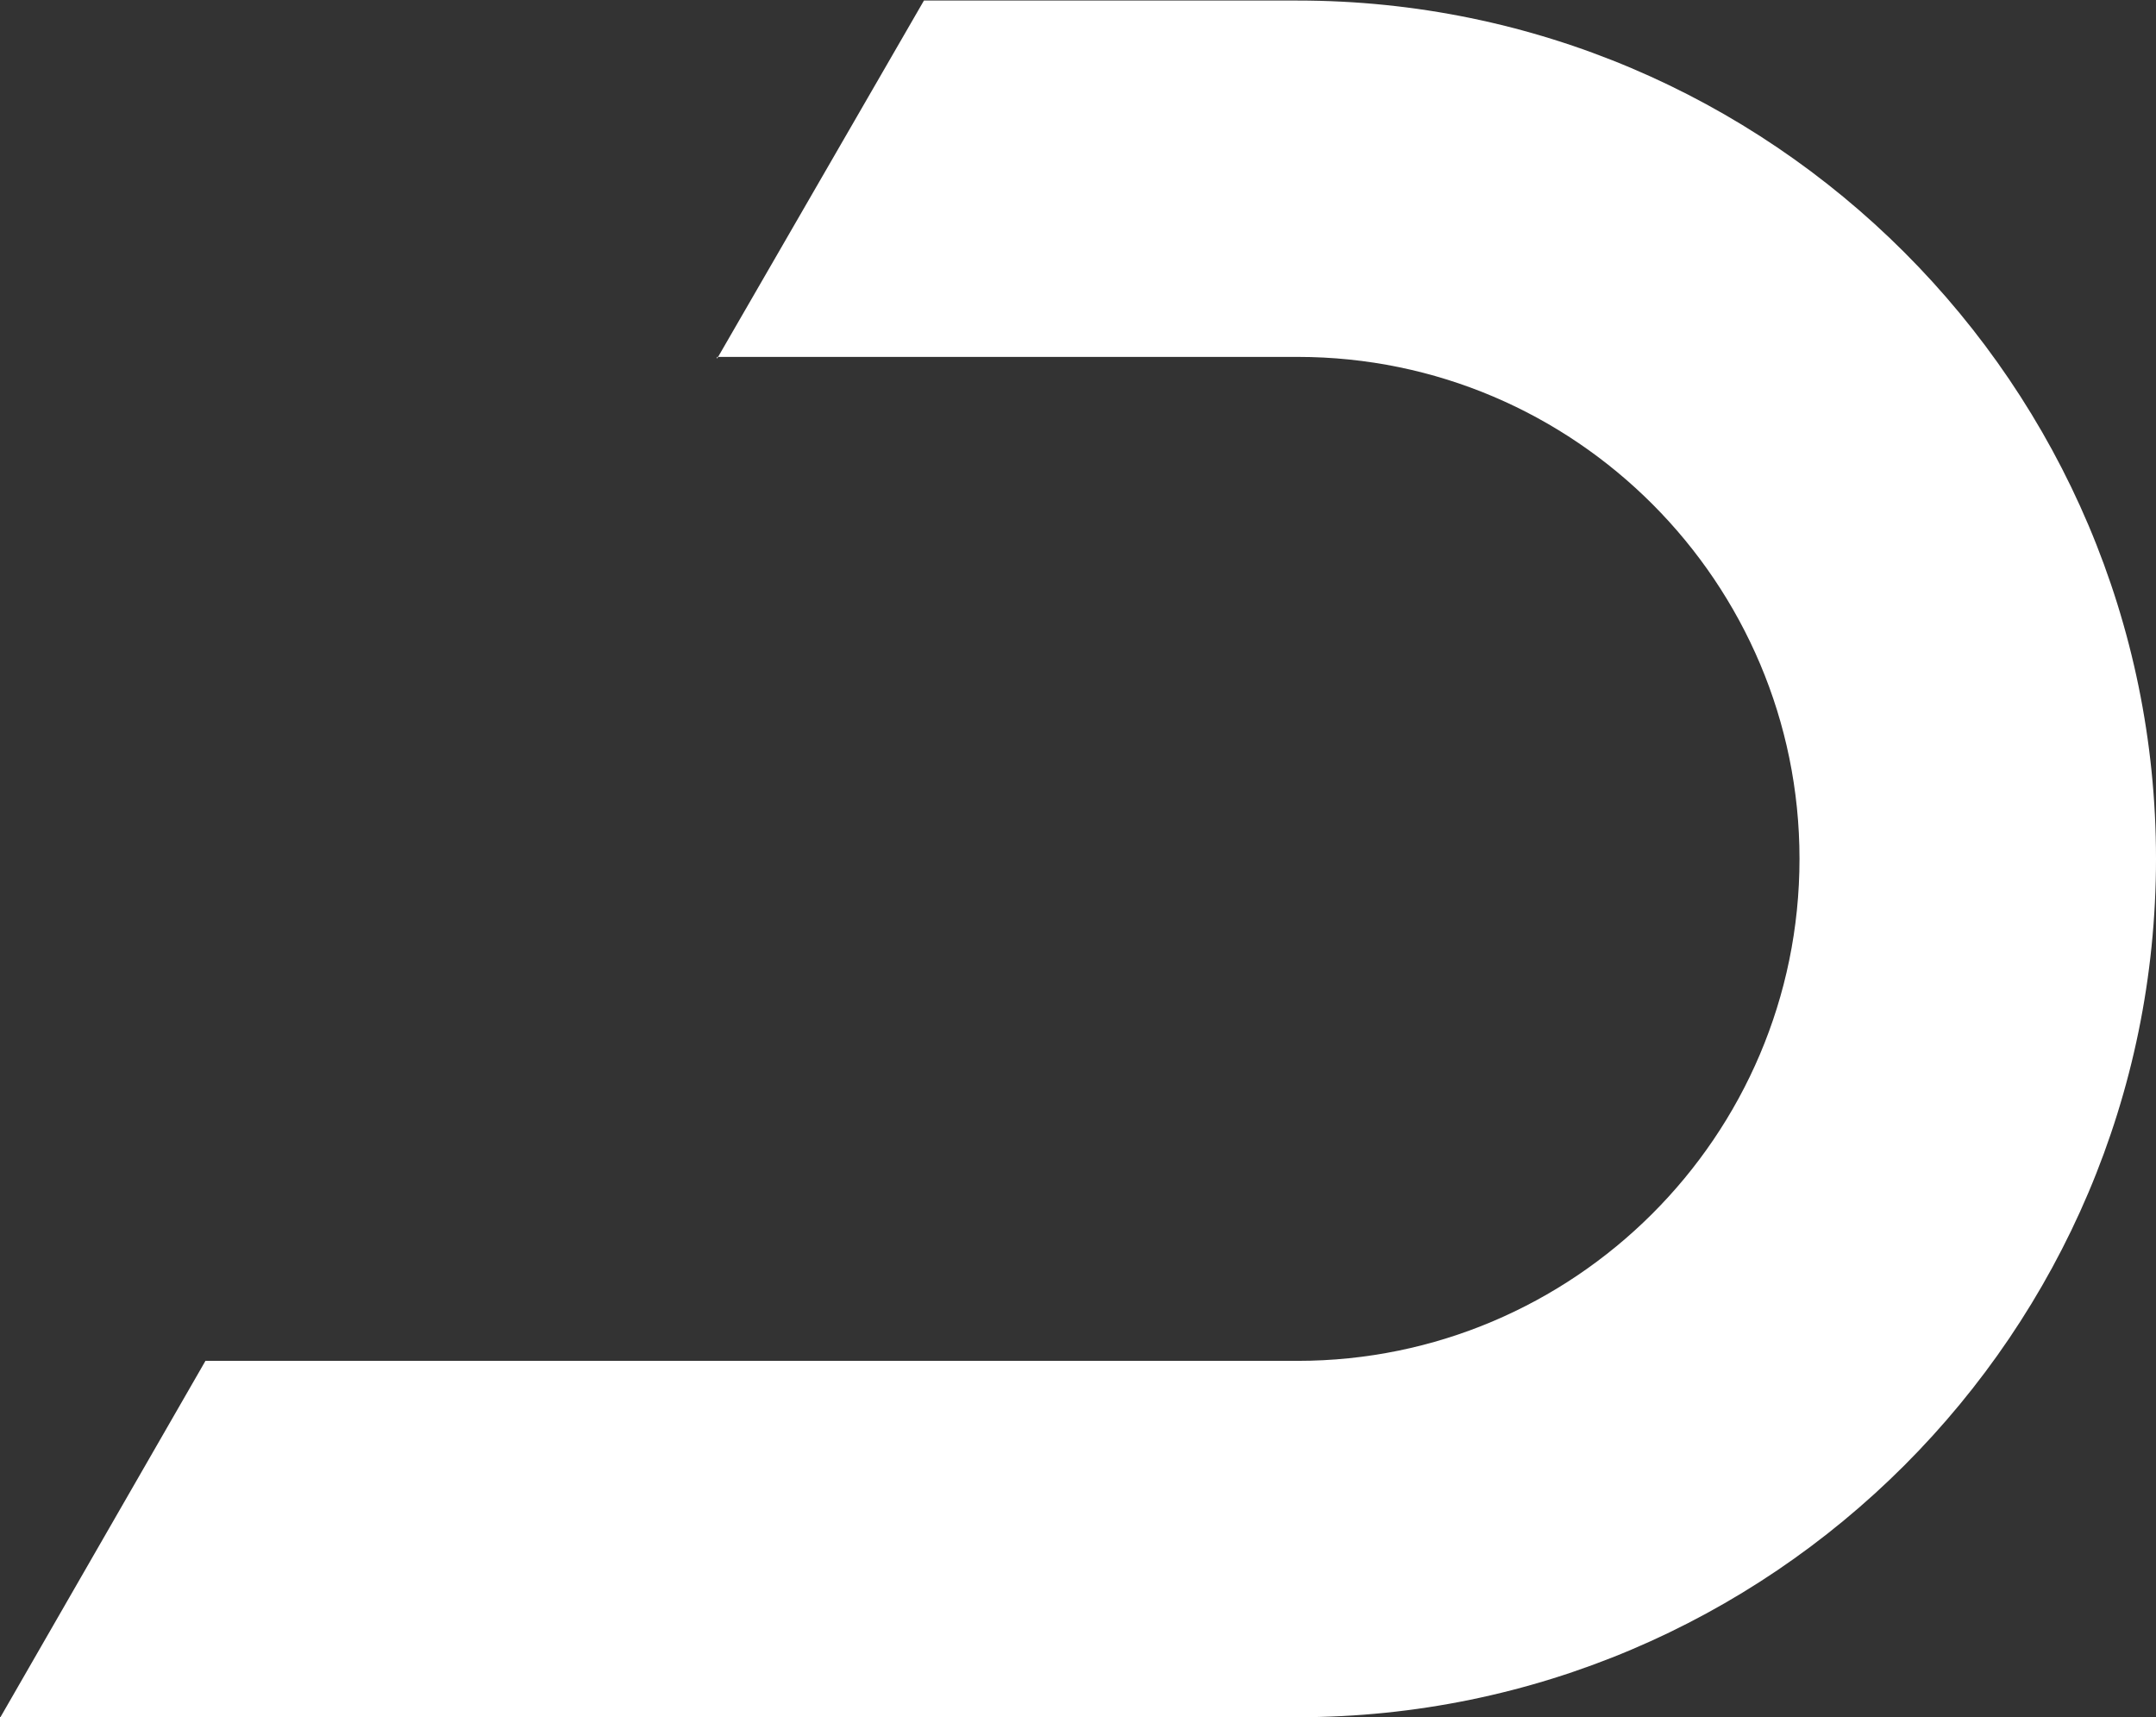 <svg version="1.2" xmlns="http://www.w3.org/2000/svg" viewBox="0 0 1573 1253" width="1573" height="1253">
	<rect x="0" y="0" width="1573" height="1253" fill="#333333" stroke="none"/>
	<title>dechra-logo-svg</title>
	<style>
		.s0 { fill: #ffffff } 
	</style>
	<g id="Layer">
		<path id="Layer" class="s0" d="m523.1 261.8l151-261.4h272.6c345.3 0 626.3 281 626.3 626.2 0 345.3-281 626.3-626.3 626.3h-946.4l149.6-260h796.8c201.3 0 366.2-163.6 366.2-366.3 0-201.2-163.5-366.2-366.2-366.2h-423.6z"/>
	</g>
</svg>